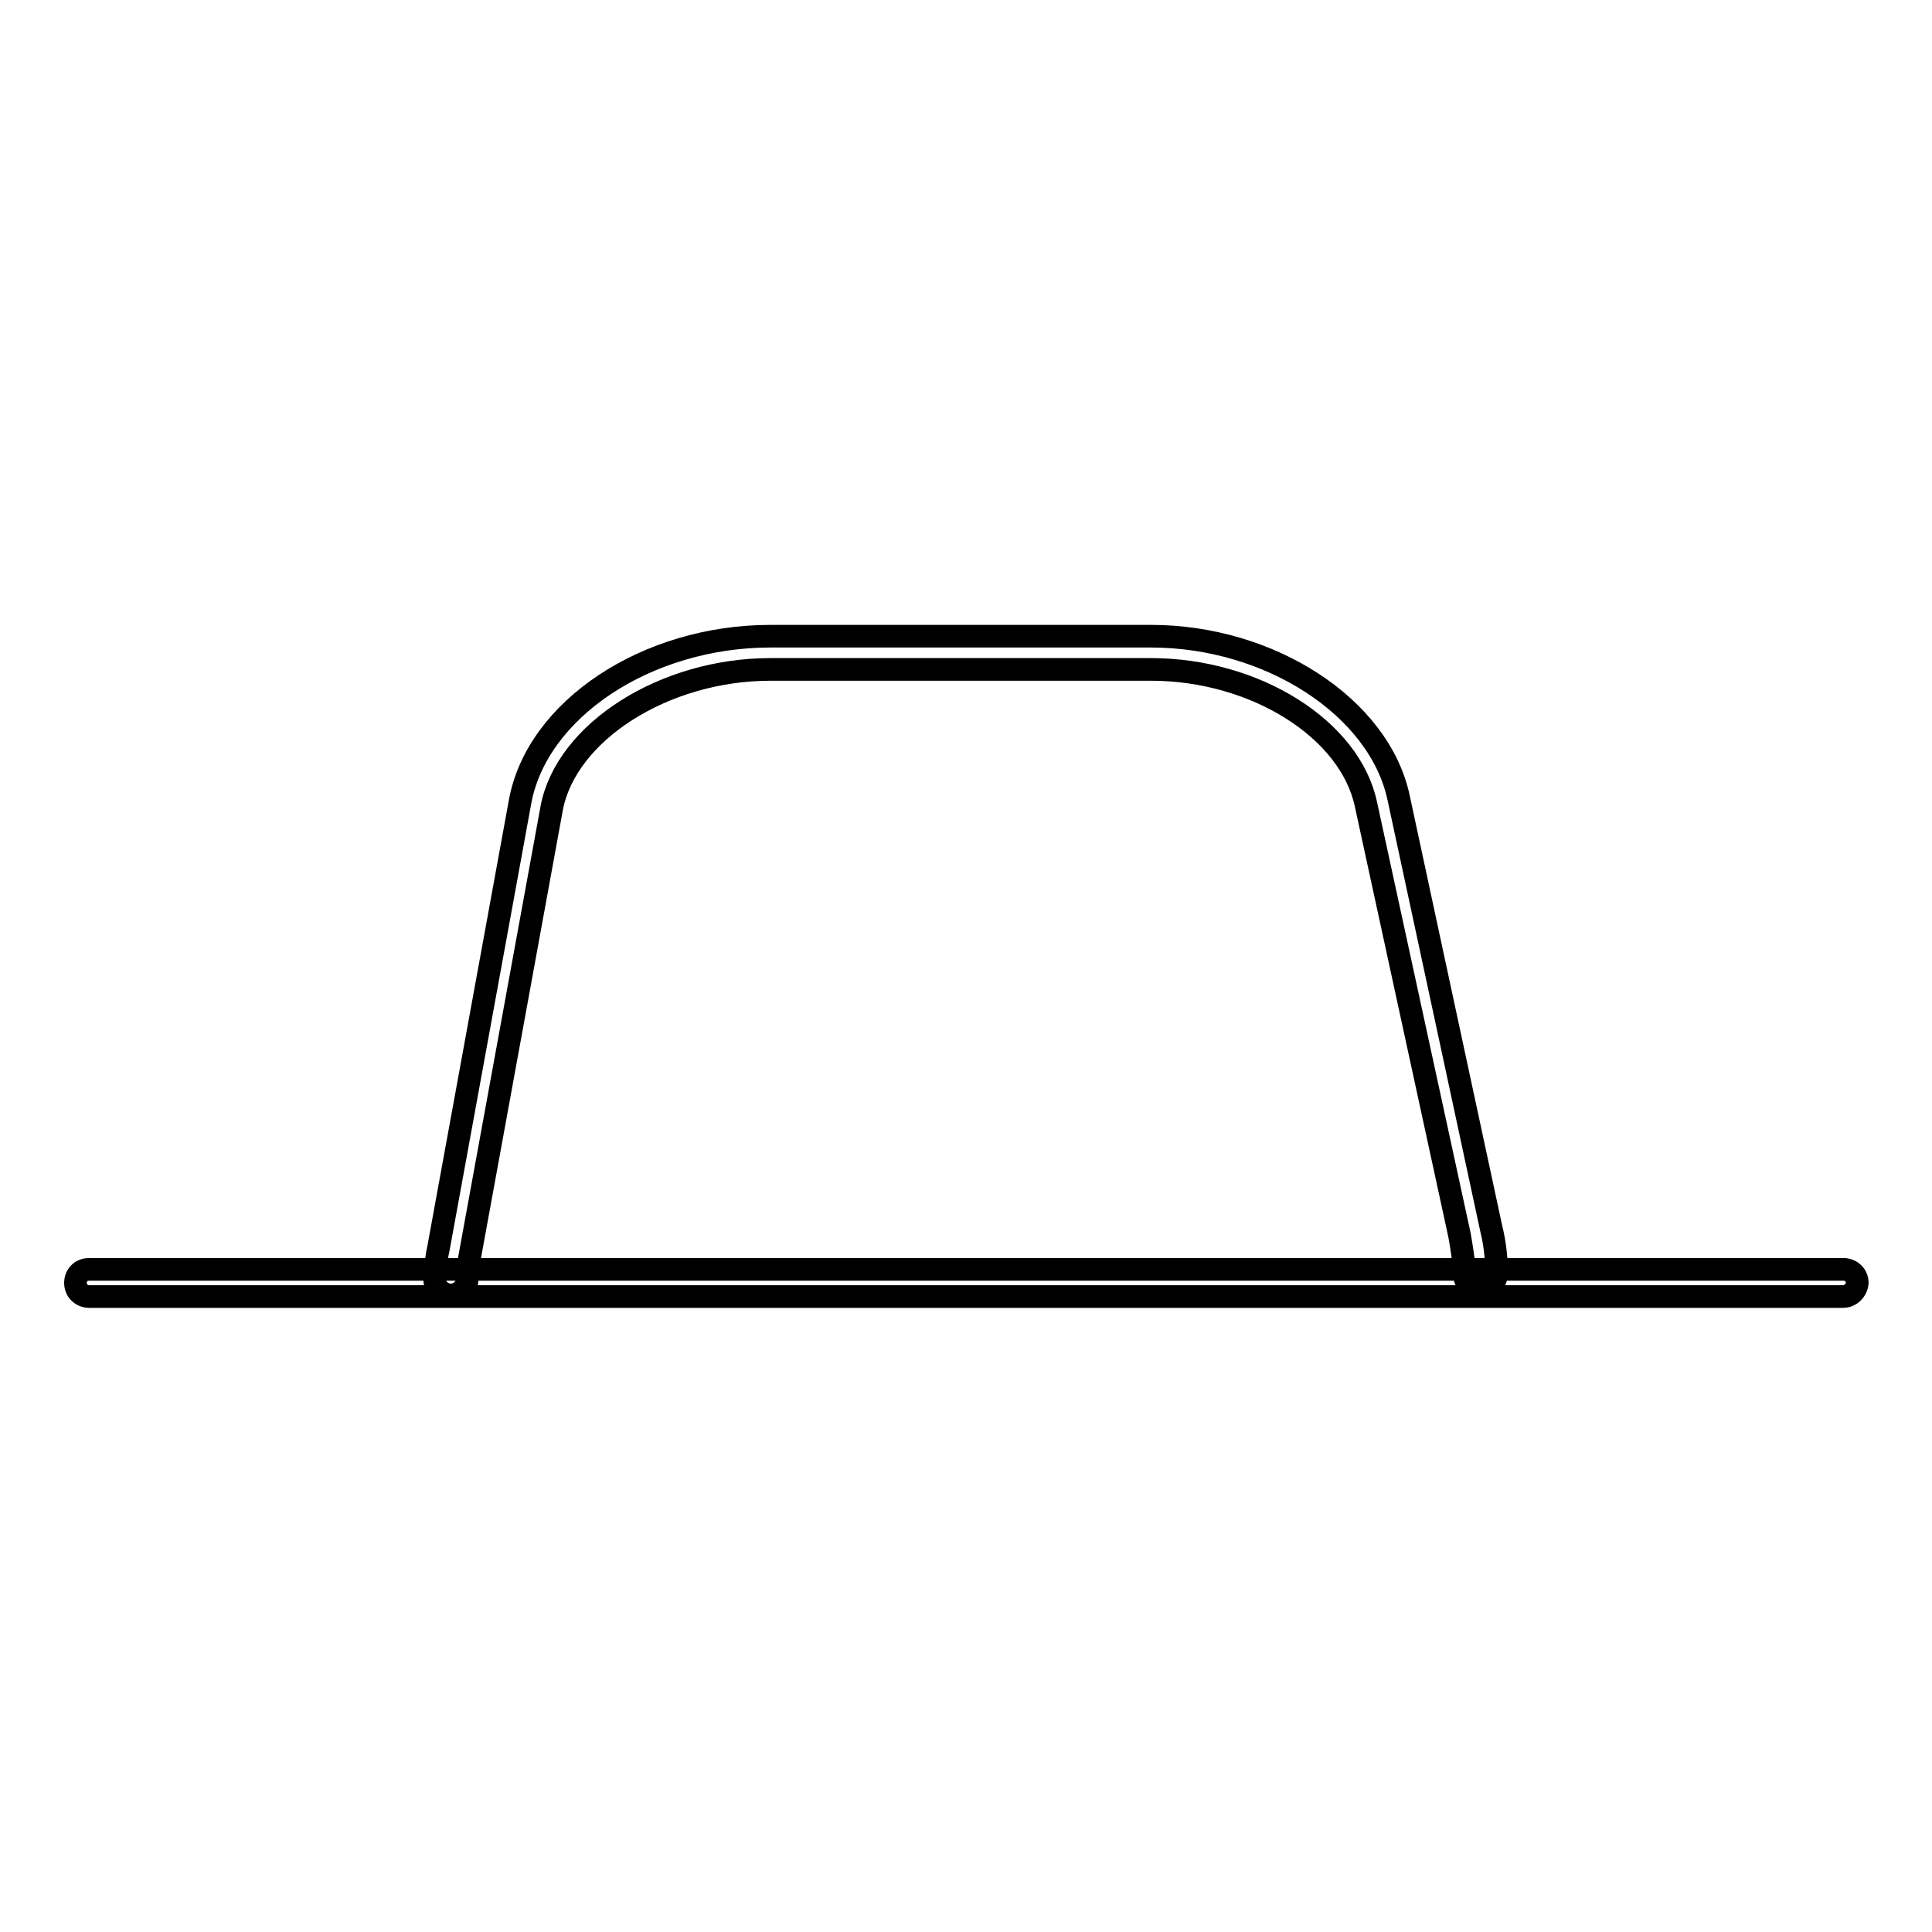 <?xml version="1.0" encoding="utf-8"?>
<!-- Svg Vector Icons : http://www.onlinewebfonts.com/icon -->
<!DOCTYPE svg PUBLIC "-//W3C//DTD SVG 1.1//EN" "http://www.w3.org/Graphics/SVG/1.1/DTD/svg11.dtd">
<svg version="1.1" xmlns="http://www.w3.org/2000/svg" xmlns:xlink="http://www.w3.org/1999/xlink" x="0px" y="0px" viewBox="0 0 256 256" enable-background="new 0 0 256 256" xml:space="preserve">
<g> <path stroke-width="3" fill-opacity="0" stroke="#000000"  d="M59.7,171.6L59.7,171.6c-1.3-0.1-2.2-1.1-2.1-2.3c0.1-1.3,0.2-2.6,0.5-3.9l10.8-59.1 c2.2-12.3,16.8-22,33.2-22h50.4c15.8,0,30.2,9.4,32.8,21.3l12.3,57.2c0.5,2,0.7,4,0.7,5.9c0,1.2-0.9,2.2-2.1,2.2 c-1.2,0-2.1-0.9-2.2-2.1c0-1.7-0.3-3.3-0.6-5.1L181,106.6c-2.1-10-14.7-17.9-28.5-17.9h-50.4c-14.1,0-27.1,8.3-29,18.4l-10.8,59.1 c-0.2,1.1-0.4,2.2-0.4,3.3C61.9,170.6,60.9,171.6,59.7,171.6z"/> <path stroke-width="3" fill-opacity="0" stroke="#000000"  d="M244.2,171.8H11.8c-0.9,0-1.8-0.7-1.8-1.8c0-1,0.7-1.8,1.8-1.8h232.5c0.9,0,1.8,0.7,1.8,1.8 C246,171,245.2,171.8,244.2,171.8z"/></g>
</svg>